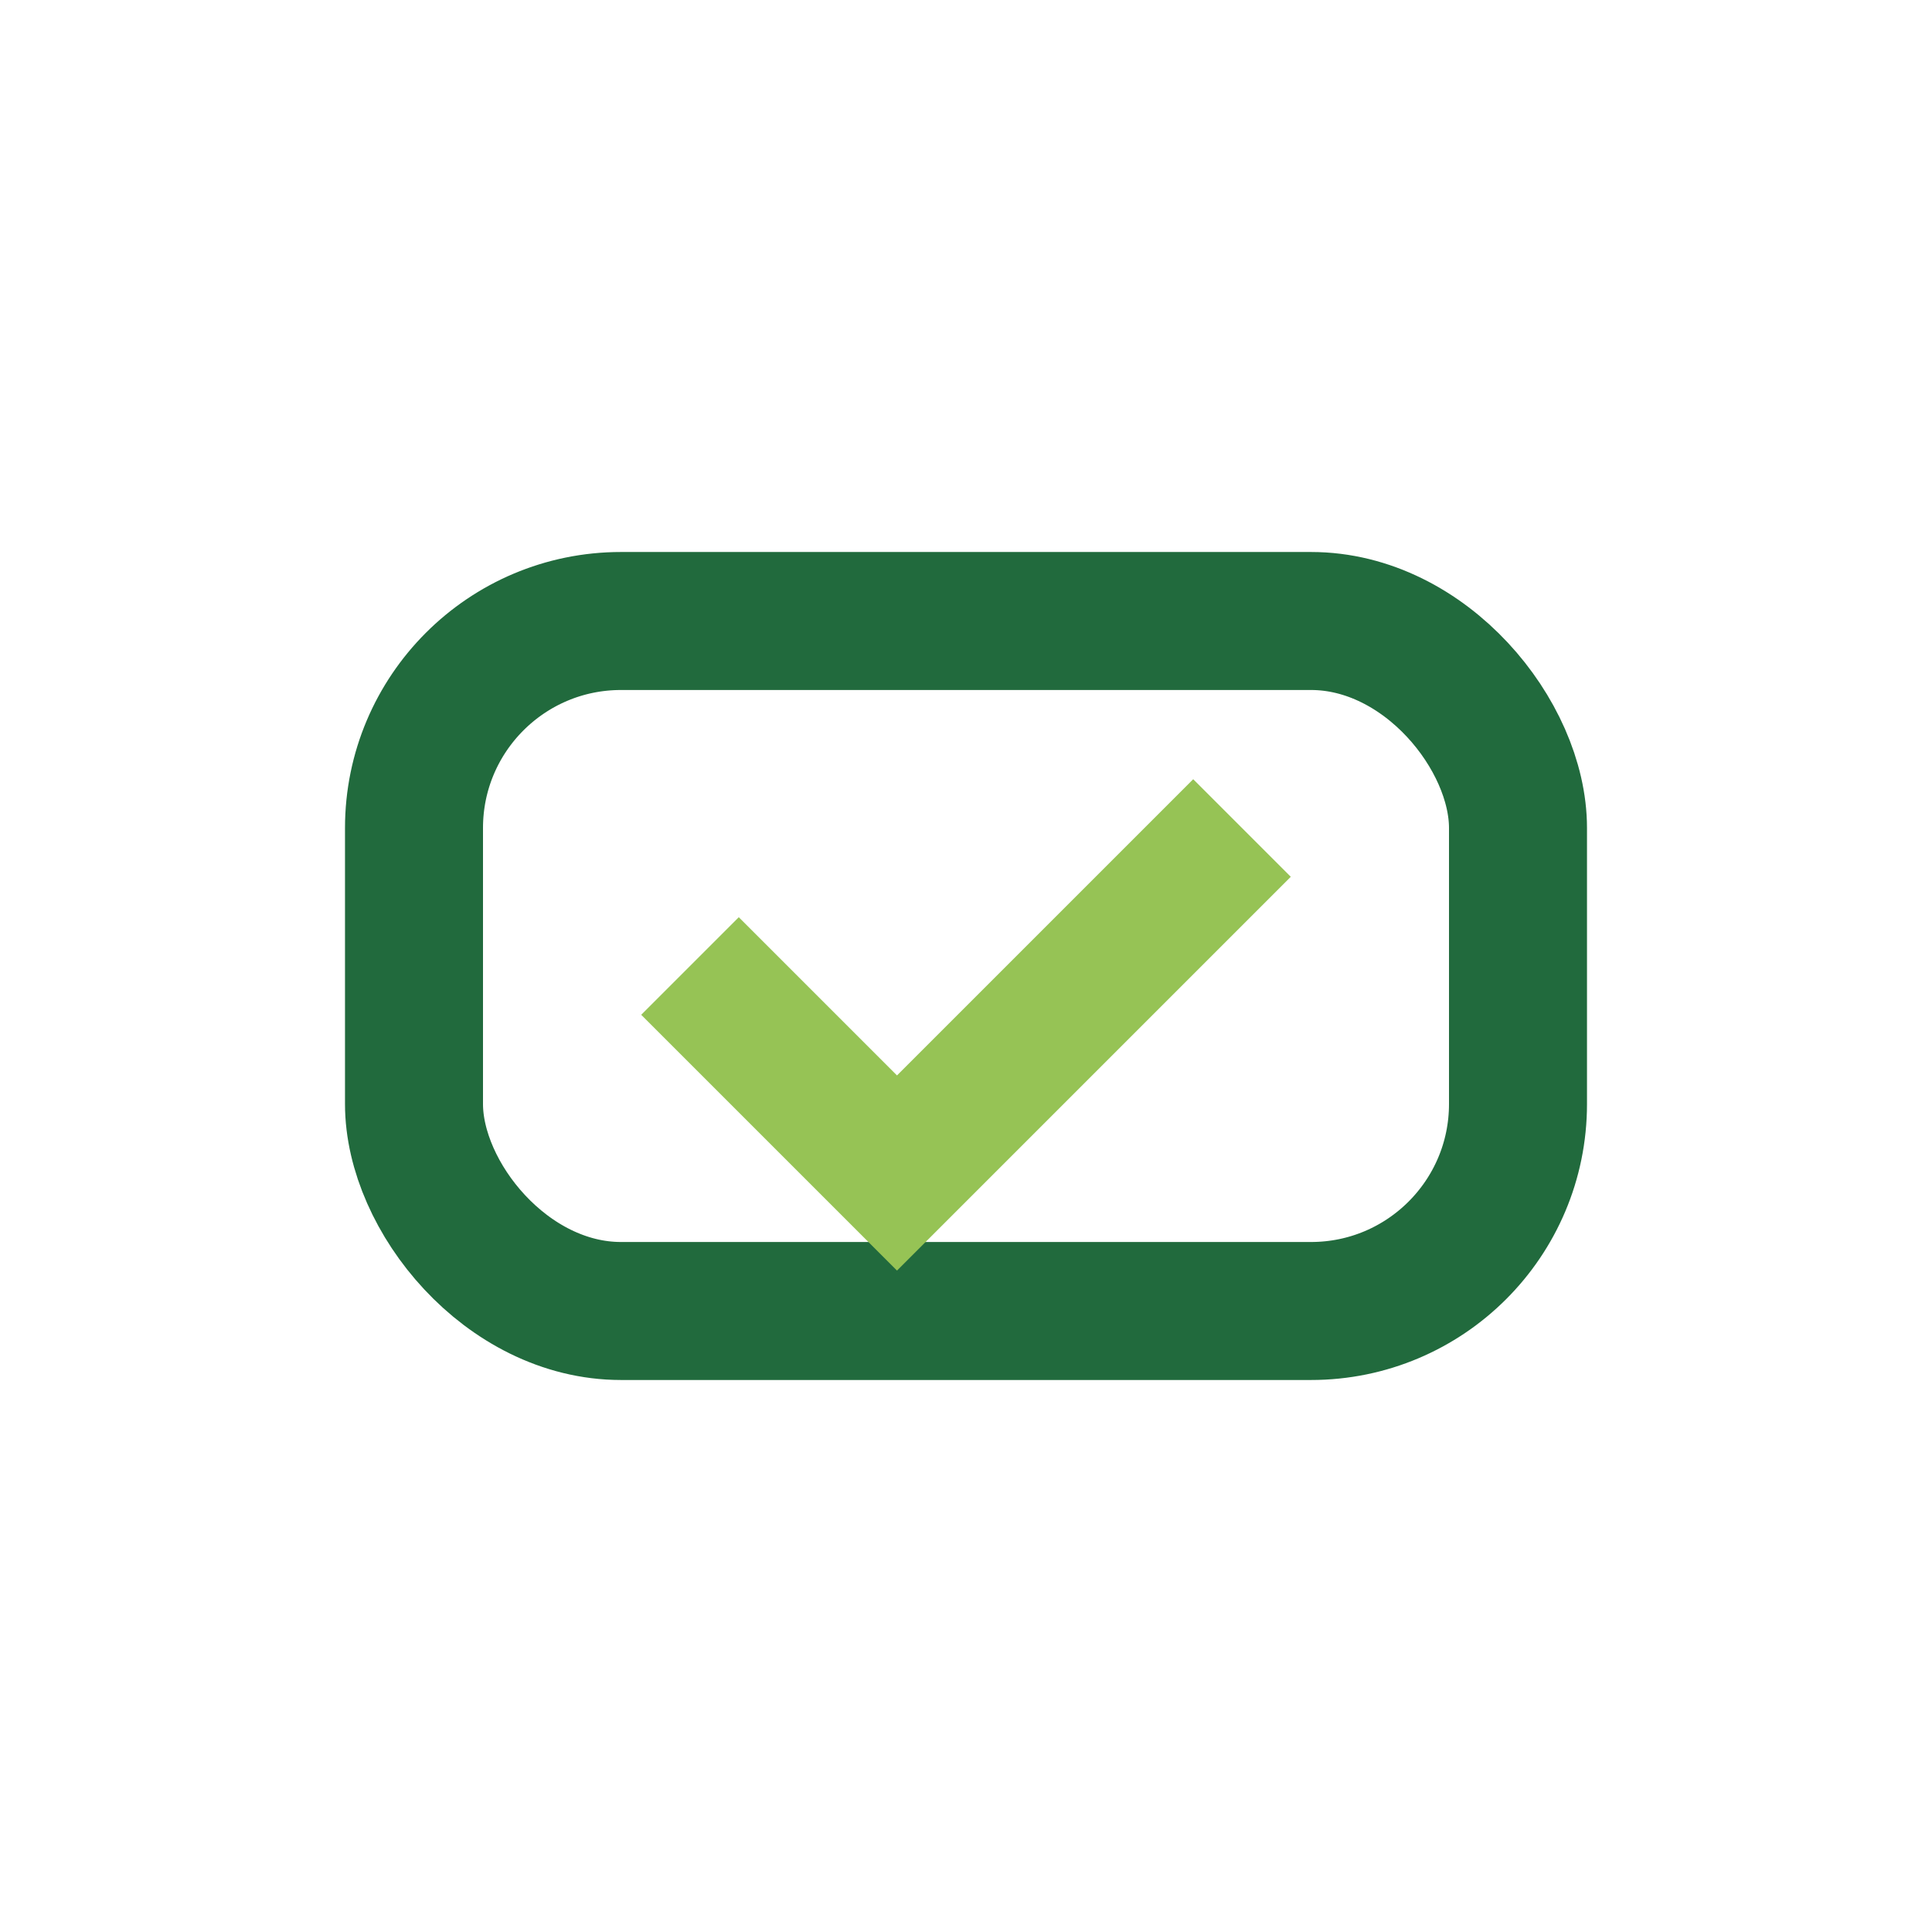 <?xml version="1.0" encoding="UTF-8"?>
<svg xmlns="http://www.w3.org/2000/svg" width="28" height="28" viewBox="0 0 28 28"><rect x="6" y="9" width="16" height="10" rx="3" fill="none" stroke="#216A3D" stroke-width="2"/><path d="M10 14l3 3 5-5" fill="none" stroke="#96C355" stroke-width="2"/></svg>